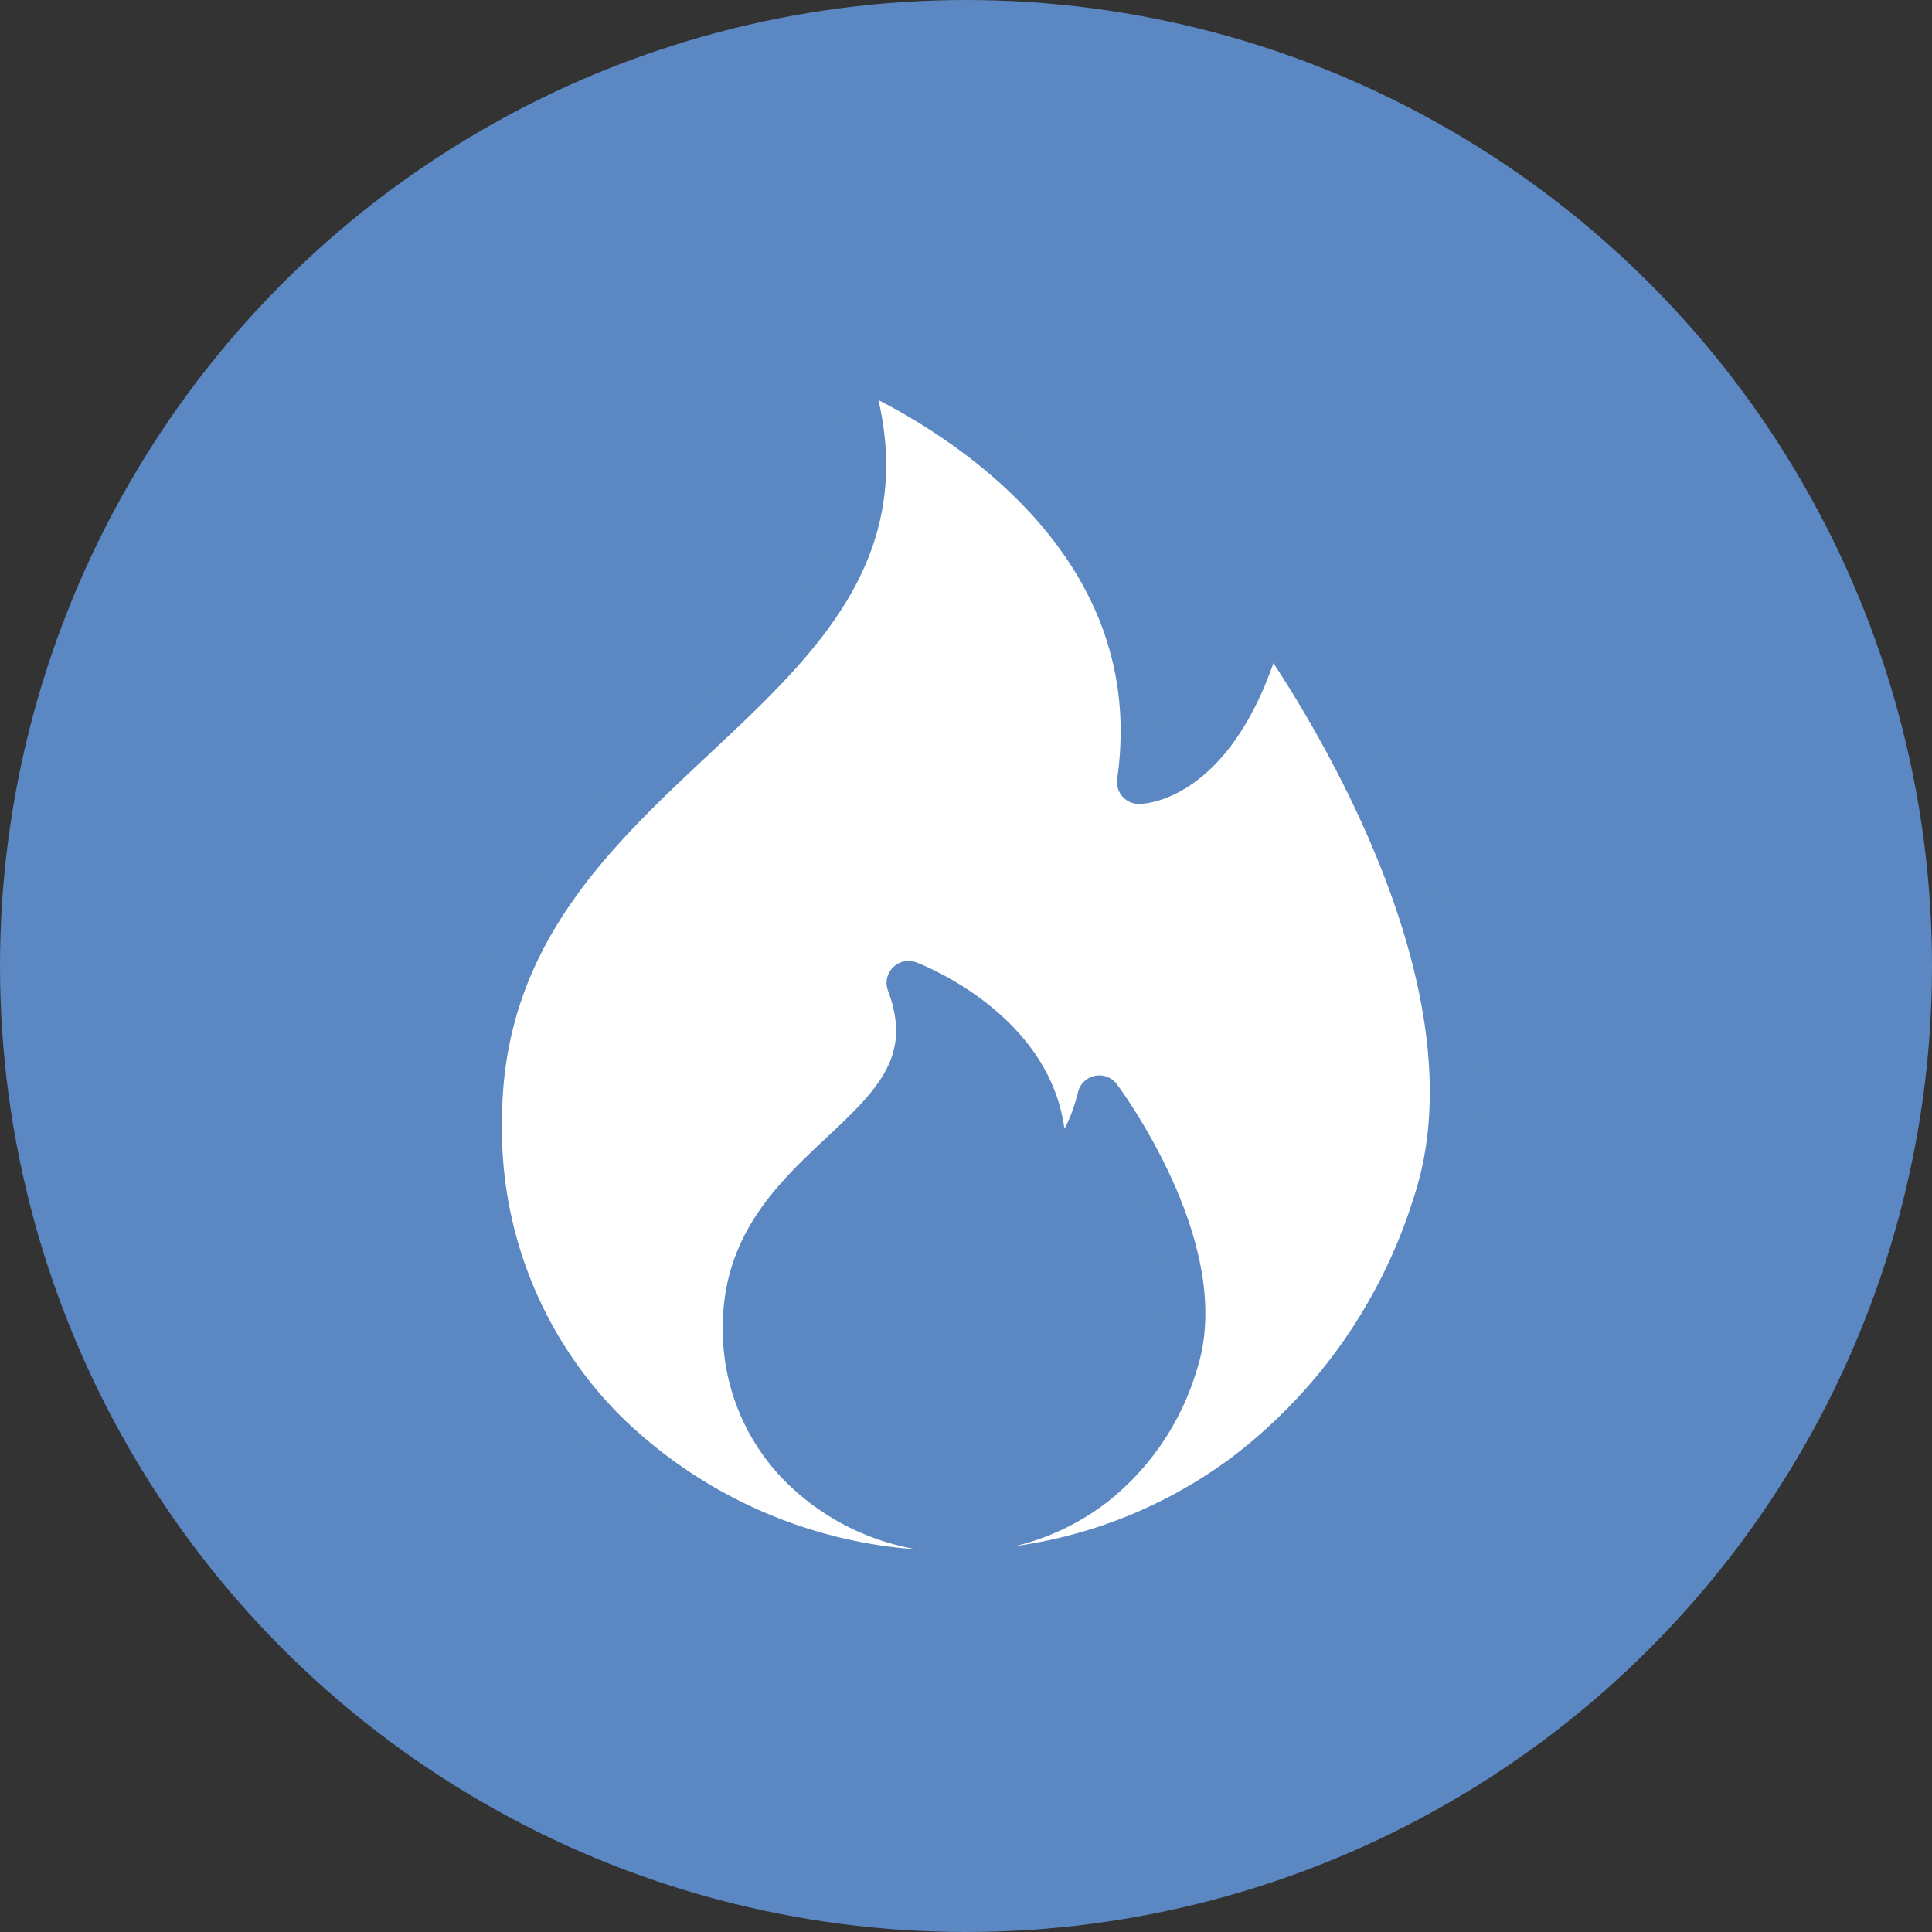 <svg id="Layer_1" data-name="Layer 1" xmlns="http://www.w3.org/2000/svg" width="40" height="40" viewBox="0 0 40 40"><rect x="0" y="0" width="40" height="40" fill="#333333" stroke="none"/><circle cx="20" cy="20" r="20" style="fill:#5b87c2"/><path d="M25.81,30.51a10.21,10.21,0,0,1-13.22-.81,8.84,8.84,0,0,1-2.65-6.51c0-7.87,10.14-8.75,7.52-15.74,0,0,7,2.62,6.12,8.74,0,0,1.75,0,2.62-3.5,0,0,5.25,7,3.5,12.25A11.23,11.23,0,0,1,25.81,30.51Z" style="fill:#fff;stroke:#5b87c2;stroke-linecap:round;stroke-linejoin:round;stroke-width:0.909px"/><path d="M22.62,30.76a4.61,4.61,0,0,1-6-.37,4,4,0,0,1-1.2-2.93c0-3.56,4.58-3.95,3.39-7.11,0,0,3.16,1.18,2.77,3.95,0,0,.79,0,1.18-1.58,0,0,2.37,3.16,1.58,5.52A5,5,0,0,1,22.62,30.76Z" style="fill:#5b87c2;stroke:#5b87c2;stroke-linecap:round;stroke-linejoin:round;stroke-width:0.909px"/></svg>